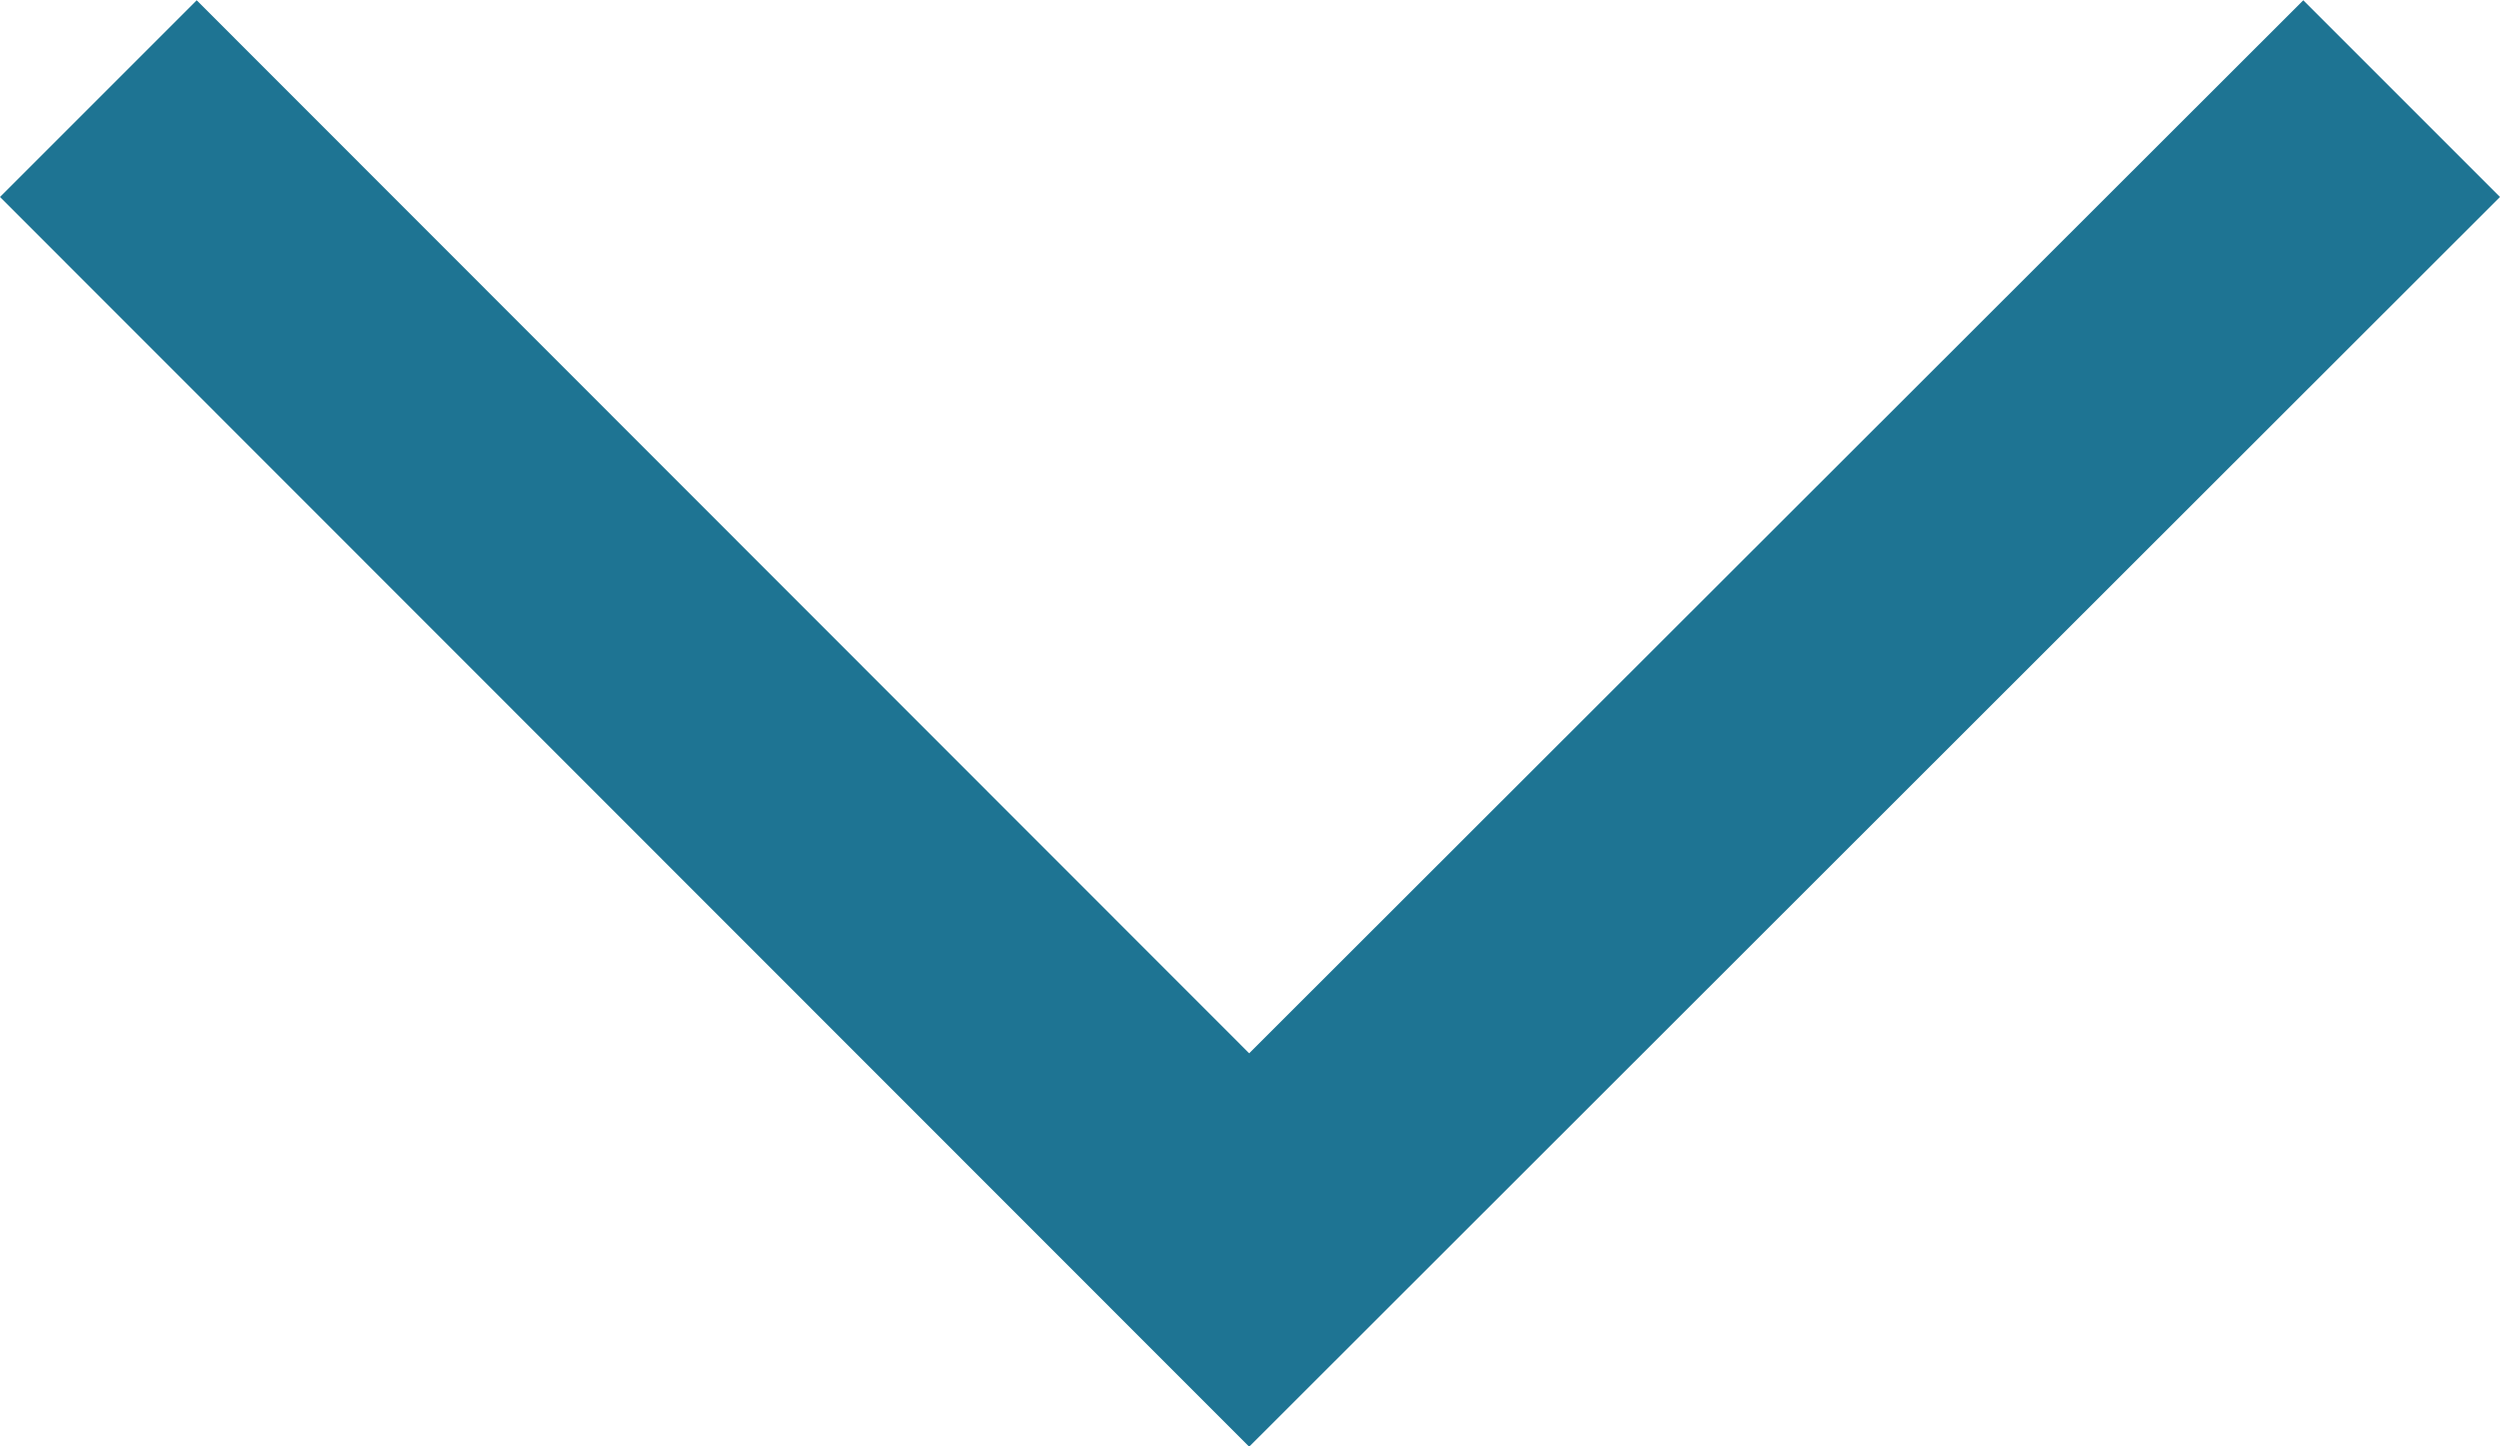 <svg xmlns="http://www.w3.org/2000/svg" width="8.986" height="5.199" viewBox="0 0 8.986 5.199"><path d="M-11073.05,58.06l-4.49-4.492.707-.707,3.783,3.785,3.789-3.785.707.707Z" transform="translate(11077.54 -52.86)" fill="#1E7493"/></svg>